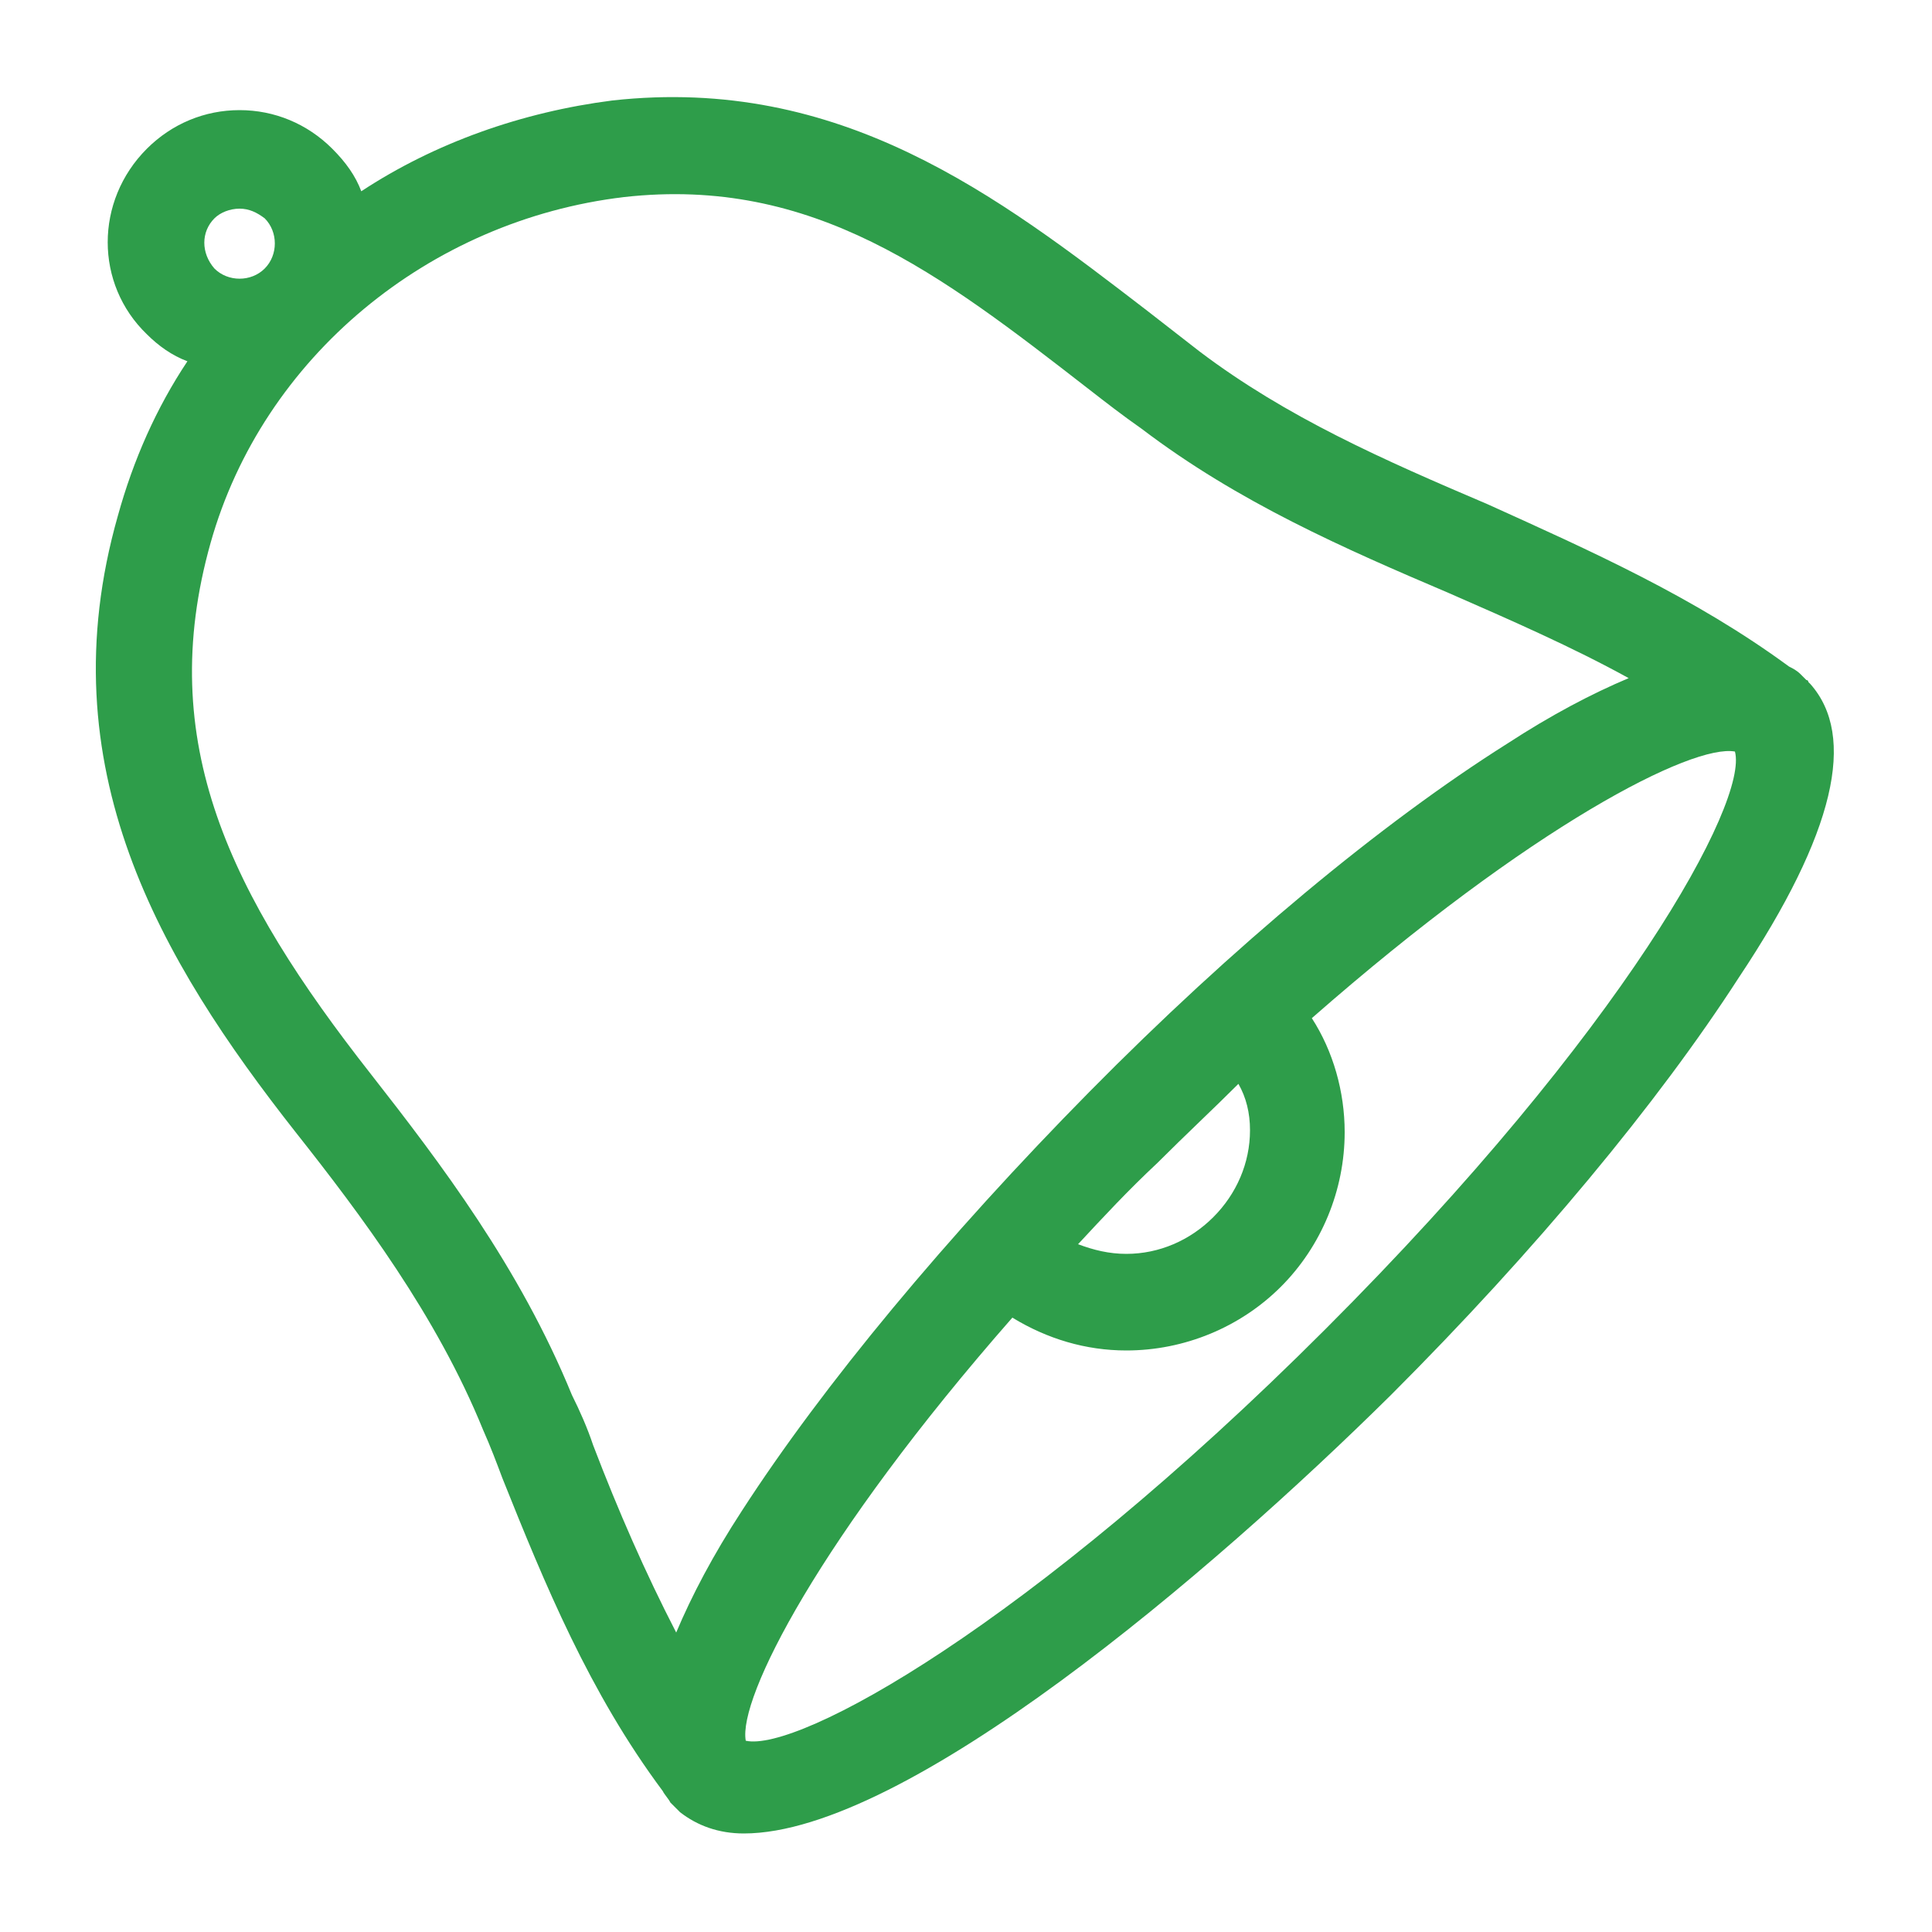 <svg width="48" height="48" viewBox="0 0 48 48" fill="none" xmlns="http://www.w3.org/2000/svg">
<path d="M44.976 16.992L44.928 16.944C44.928 16.944 44.928 16.896 44.88 16.896C44.832 16.848 44.832 16.848 44.784 16.8C44.784 16.8 44.784 16.8 44.736 16.752C44.64 16.656 44.544 16.608 44.448 16.56C42.096 14.832 39.504 13.68 36.96 12.528C34.368 11.424 31.968 10.368 29.808 8.736C29.376 8.4 28.944 8.064 28.512 7.728C24.768 4.848 20.88 1.872 15.216 2.496C12.96 2.784 10.8 3.552 8.976 4.752C8.832 4.368 8.592 4.032 8.256 3.696C7.632 3.072 6.816 2.736 5.952 2.736C5.088 2.736 4.272 3.072 3.648 3.696C2.352 4.992 2.352 7.056 3.648 8.304C3.936 8.592 4.272 8.832 4.656 8.976C3.888 10.128 3.312 11.424 2.928 12.816C1.152 19.056 3.984 23.856 7.344 28.128C8.976 30.192 10.848 32.688 12 35.52C12.192 35.952 12.336 36.336 12.48 36.72C13.536 39.36 14.64 42.048 16.464 44.496C16.512 44.592 16.608 44.688 16.656 44.784C16.704 44.832 16.704 44.832 16.752 44.88L16.8 44.928C16.848 44.976 16.848 44.976 16.896 45.024C17.328 45.36 17.856 45.552 18.48 45.552C22.512 45.552 30.096 39.072 34.56 34.656C38.16 31.056 41.184 27.408 43.2 24.288C45.6 20.688 46.128 18.288 44.976 16.992ZM5.328 5.424C5.472 5.28 5.712 5.184 5.952 5.184C6.192 5.184 6.384 5.28 6.576 5.424C6.912 5.76 6.912 6.336 6.576 6.672C6.24 7.008 5.664 7.008 5.328 6.672C4.992 6.288 4.992 5.76 5.328 5.424ZM14.208 34.656C12.912 31.488 10.944 28.896 9.216 26.688C5.712 22.224 3.84 18.432 5.232 13.488C6.528 8.88 10.656 5.472 15.504 4.896C20.208 4.368 23.376 6.816 27.024 9.648C27.456 9.984 27.888 10.32 28.368 10.656C30.768 12.48 33.408 13.632 36 14.736C37.536 15.408 39.072 16.08 40.464 16.848C39.552 17.232 38.544 17.76 37.44 18.48C34.32 20.448 30.624 23.52 27.072 27.12C23.52 30.72 20.448 34.416 18.432 37.536C17.712 38.64 17.184 39.648 16.8 40.56C16.032 39.072 15.36 37.536 14.736 35.904C14.592 35.472 14.4 35.04 14.208 34.656ZM31.056 28.08C31.056 28.896 30.72 29.664 30.144 30.24C29.568 30.816 28.8 31.152 27.984 31.152C27.552 31.152 27.168 31.056 26.784 30.912C27.408 30.24 28.032 29.568 28.752 28.896C29.472 28.176 30.144 27.552 30.768 26.928C30.96 27.264 31.056 27.648 31.056 28.08ZM32.928 33.024C25.536 40.416 19.824 43.536 18.528 43.248C18.336 42.192 20.352 38.208 25.152 32.736C26.016 33.264 26.976 33.552 27.984 33.552C29.424 33.552 30.816 32.976 31.824 31.968C32.832 30.96 33.408 29.568 33.408 28.128C33.408 27.12 33.12 26.112 32.592 25.296C38.064 20.496 42.048 18.48 43.104 18.672C43.44 19.92 40.368 25.584 32.928 33.024Z" fill="#2E9D4A"/>
</svg>
